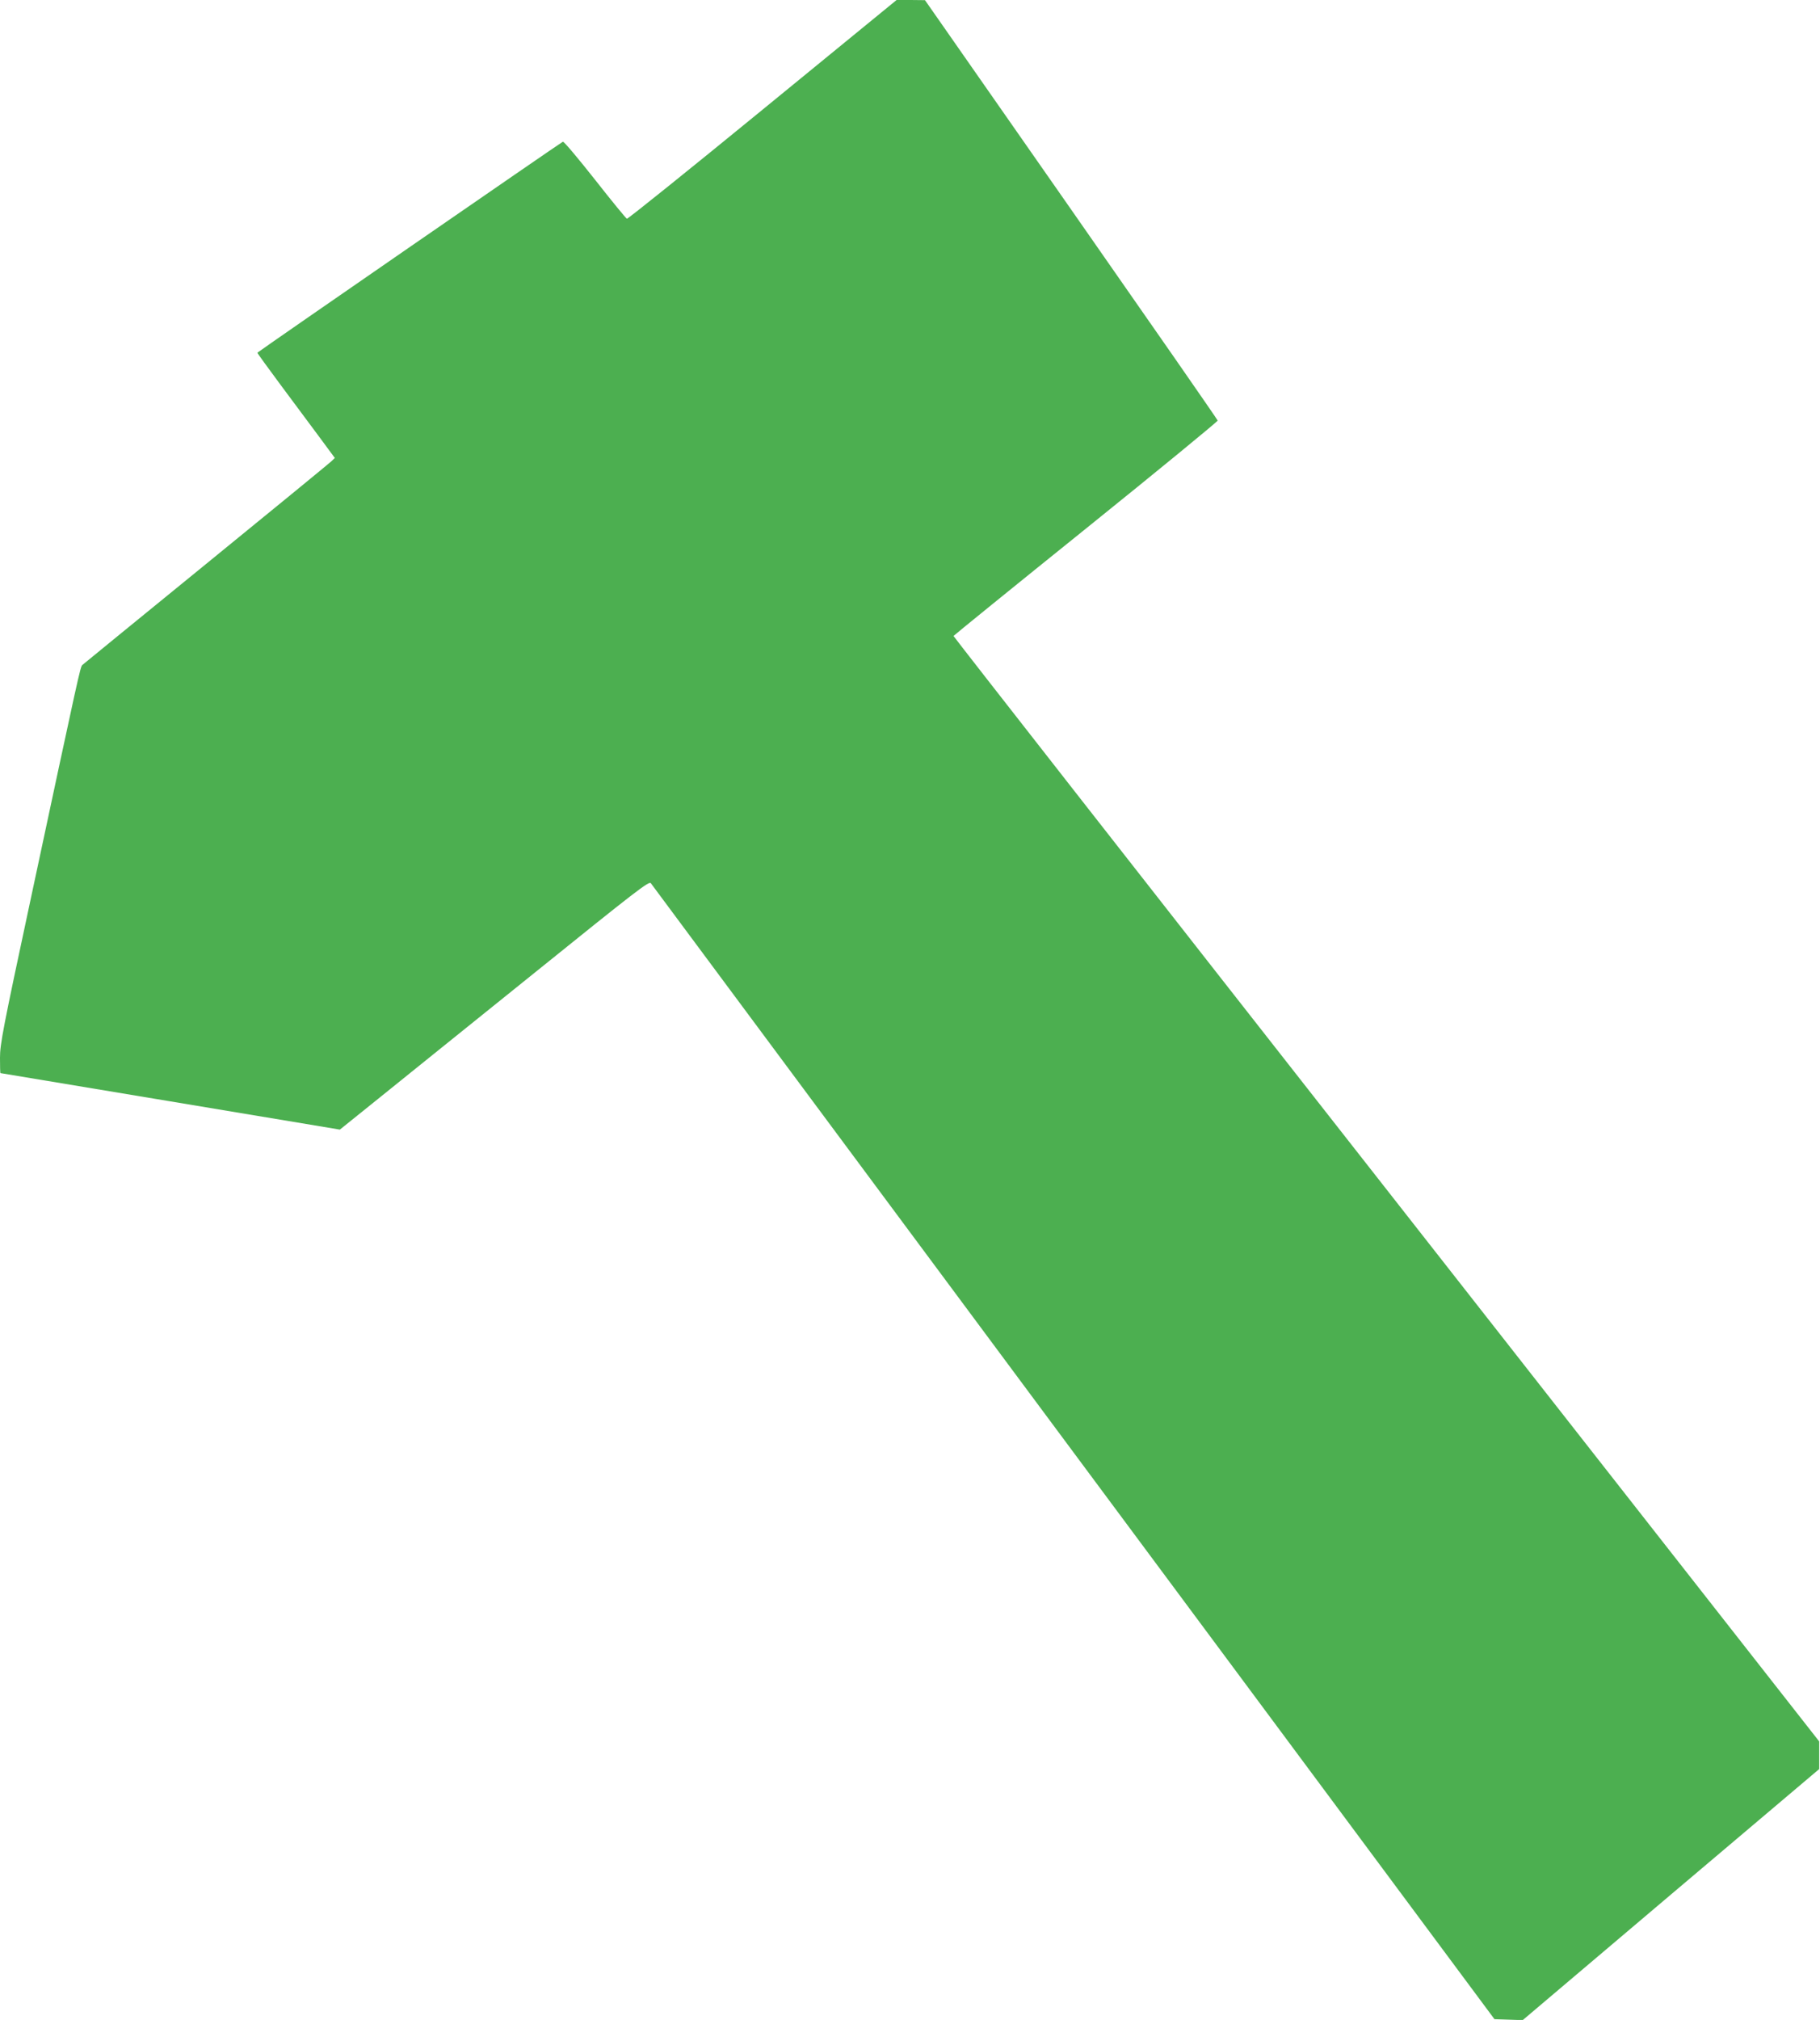 <?xml version="1.0" standalone="no"?>
<!DOCTYPE svg PUBLIC "-//W3C//DTD SVG 20010904//EN"
 "http://www.w3.org/TR/2001/REC-SVG-20010904/DTD/svg10.dtd">
<svg version="1.0" xmlns="http://www.w3.org/2000/svg"
 width="1154pt" height="1280pt" viewBox="0 0 1154 1280"
 preserveAspectRatio="xMidYMid meet">
<g transform="translate(0,1280) scale(0.1,-0.1)"
fill="#4caf50" stroke="none">
<path d="M4835 12105 c-467 -382 -854 -693 -860 -691 -5 1 -96 112 -202 247
-106 134 -197 243 -204 241 -8 -2 -1912 -1316 -1937 -1337 -2 -1 64 -92 145
-201 82 -110 193 -259 247 -332 l99 -134 -24 -23 c-13 -12 -370 -305 -794
-650 -424 -345 -776 -633 -783 -639 -13 -13 -18 -36 -326 -1477 -178 -831
-196 -925 -196 -1012 0 -54 1 -97 3 -97 1 0 486 -81 1077 -179 l1075 -179 240
193 c132 106 573 462 980 789 665 536 741 595 752 579 7 -10 1213 -1633 2681
-3608 l2668 -3590 90 -3 89 -3 940 796 940 795 0 88 0 87 -2745 3500 c-1510
1924 -2745 3502 -2744 3505 1 3 378 309 839 680 461 371 837 680 836 685 -1 6
-419 607 -929 1337 l-927 1327 -90 1 -90 0 -850 -695z"/>
</g>
</svg>
